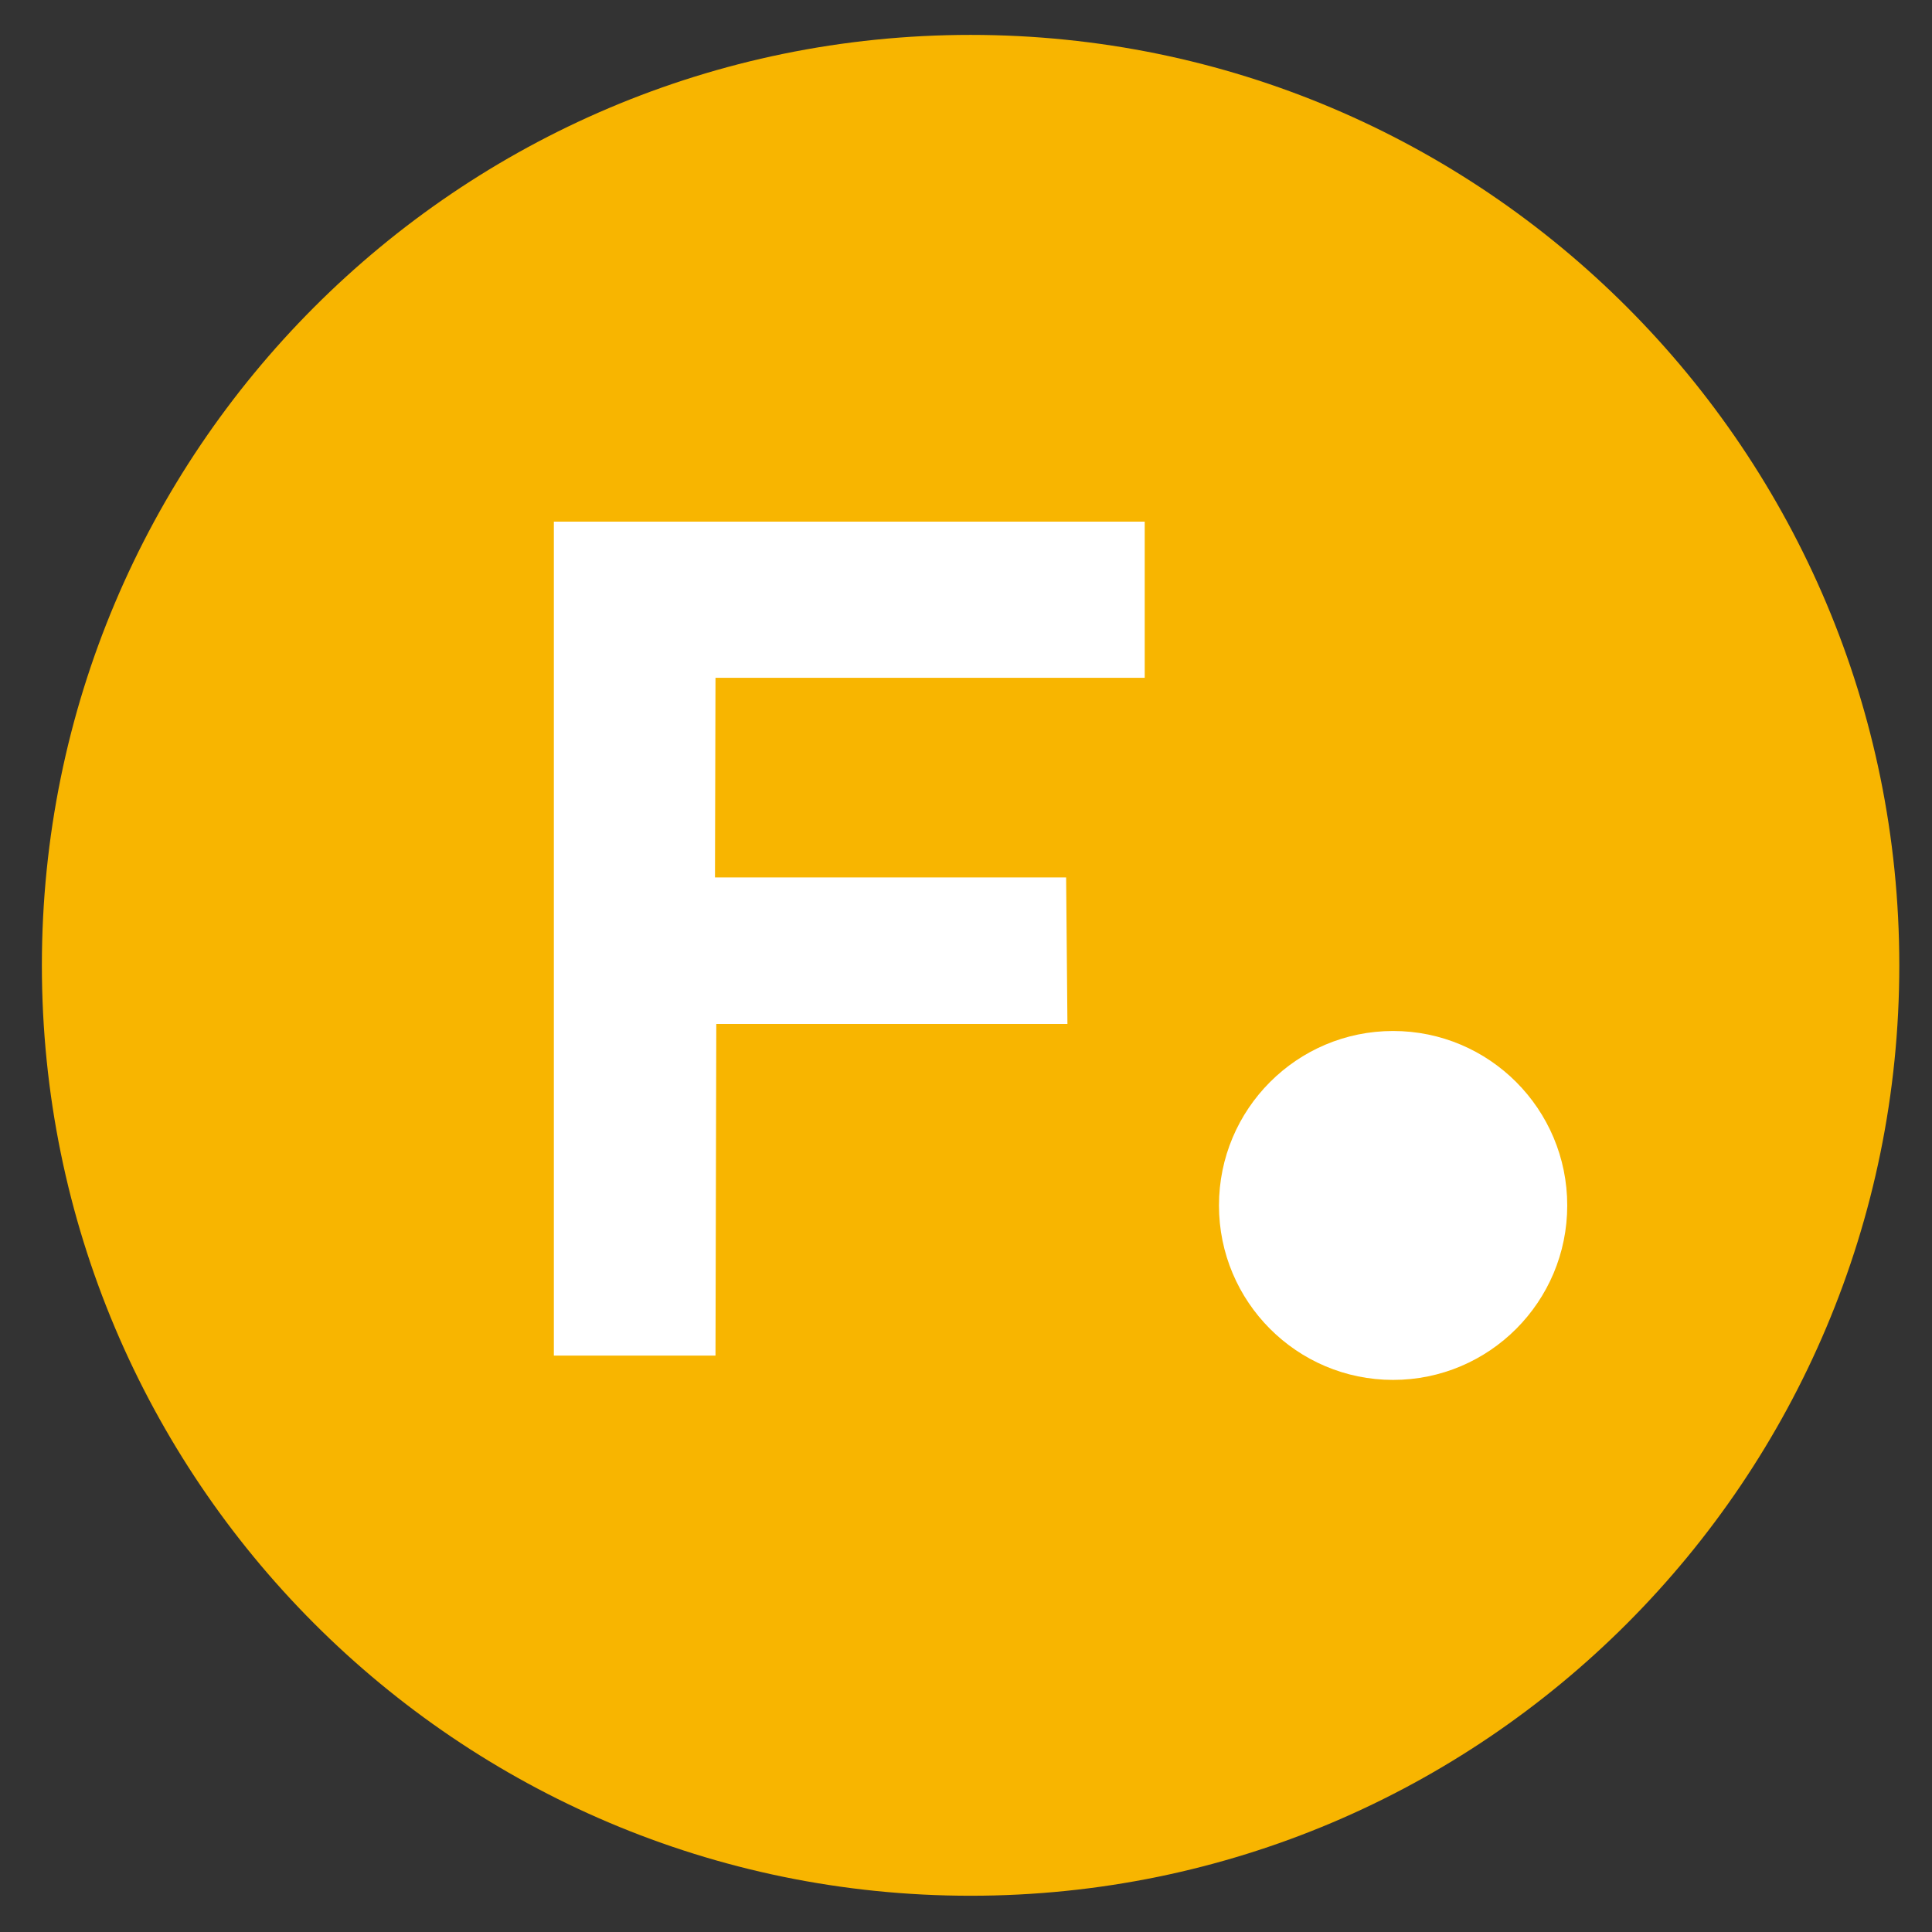 <svg width="80" height="80" viewBox="0 0 80 80" fill="none" xmlns="http://www.w3.org/2000/svg">
<rect x="0" y="0" width="80" height="80" fill="#333333" stroke="none"/>
<g clip-path="url(#clip0_7207_129442)">
<path d="M40.19 78.499C61.429 78.499 78.646 61.25 78.646 39.972C78.646 18.694 61.429 1.445 40.19 1.445C18.952 1.445 1.734 18.694 1.734 39.972C1.734 61.25 18.952 78.499 40.19 78.499Z" fill="#F8B500"/>
<path d="M64.896 49.915C64.896 53.904 61.668 57.139 57.685 57.139C53.703 57.139 50.475 53.904 50.475 49.915C50.475 45.926 53.703 42.691 57.685 42.691C61.668 42.691 64.896 45.926 64.896 49.915Z" fill="white"/>
<path d="M22.934 56.133V21.6H47.4V28.067H29.627L29.606 36.333H44.146L44.2 42.4H29.66L29.627 56.133H22.934Z" fill="white"/>
</g>
<defs>
<clipPath id="clip0_7207_129442">
<rect width="80" height="80" fill="white"/>
</clipPath>
</defs>
</svg>
